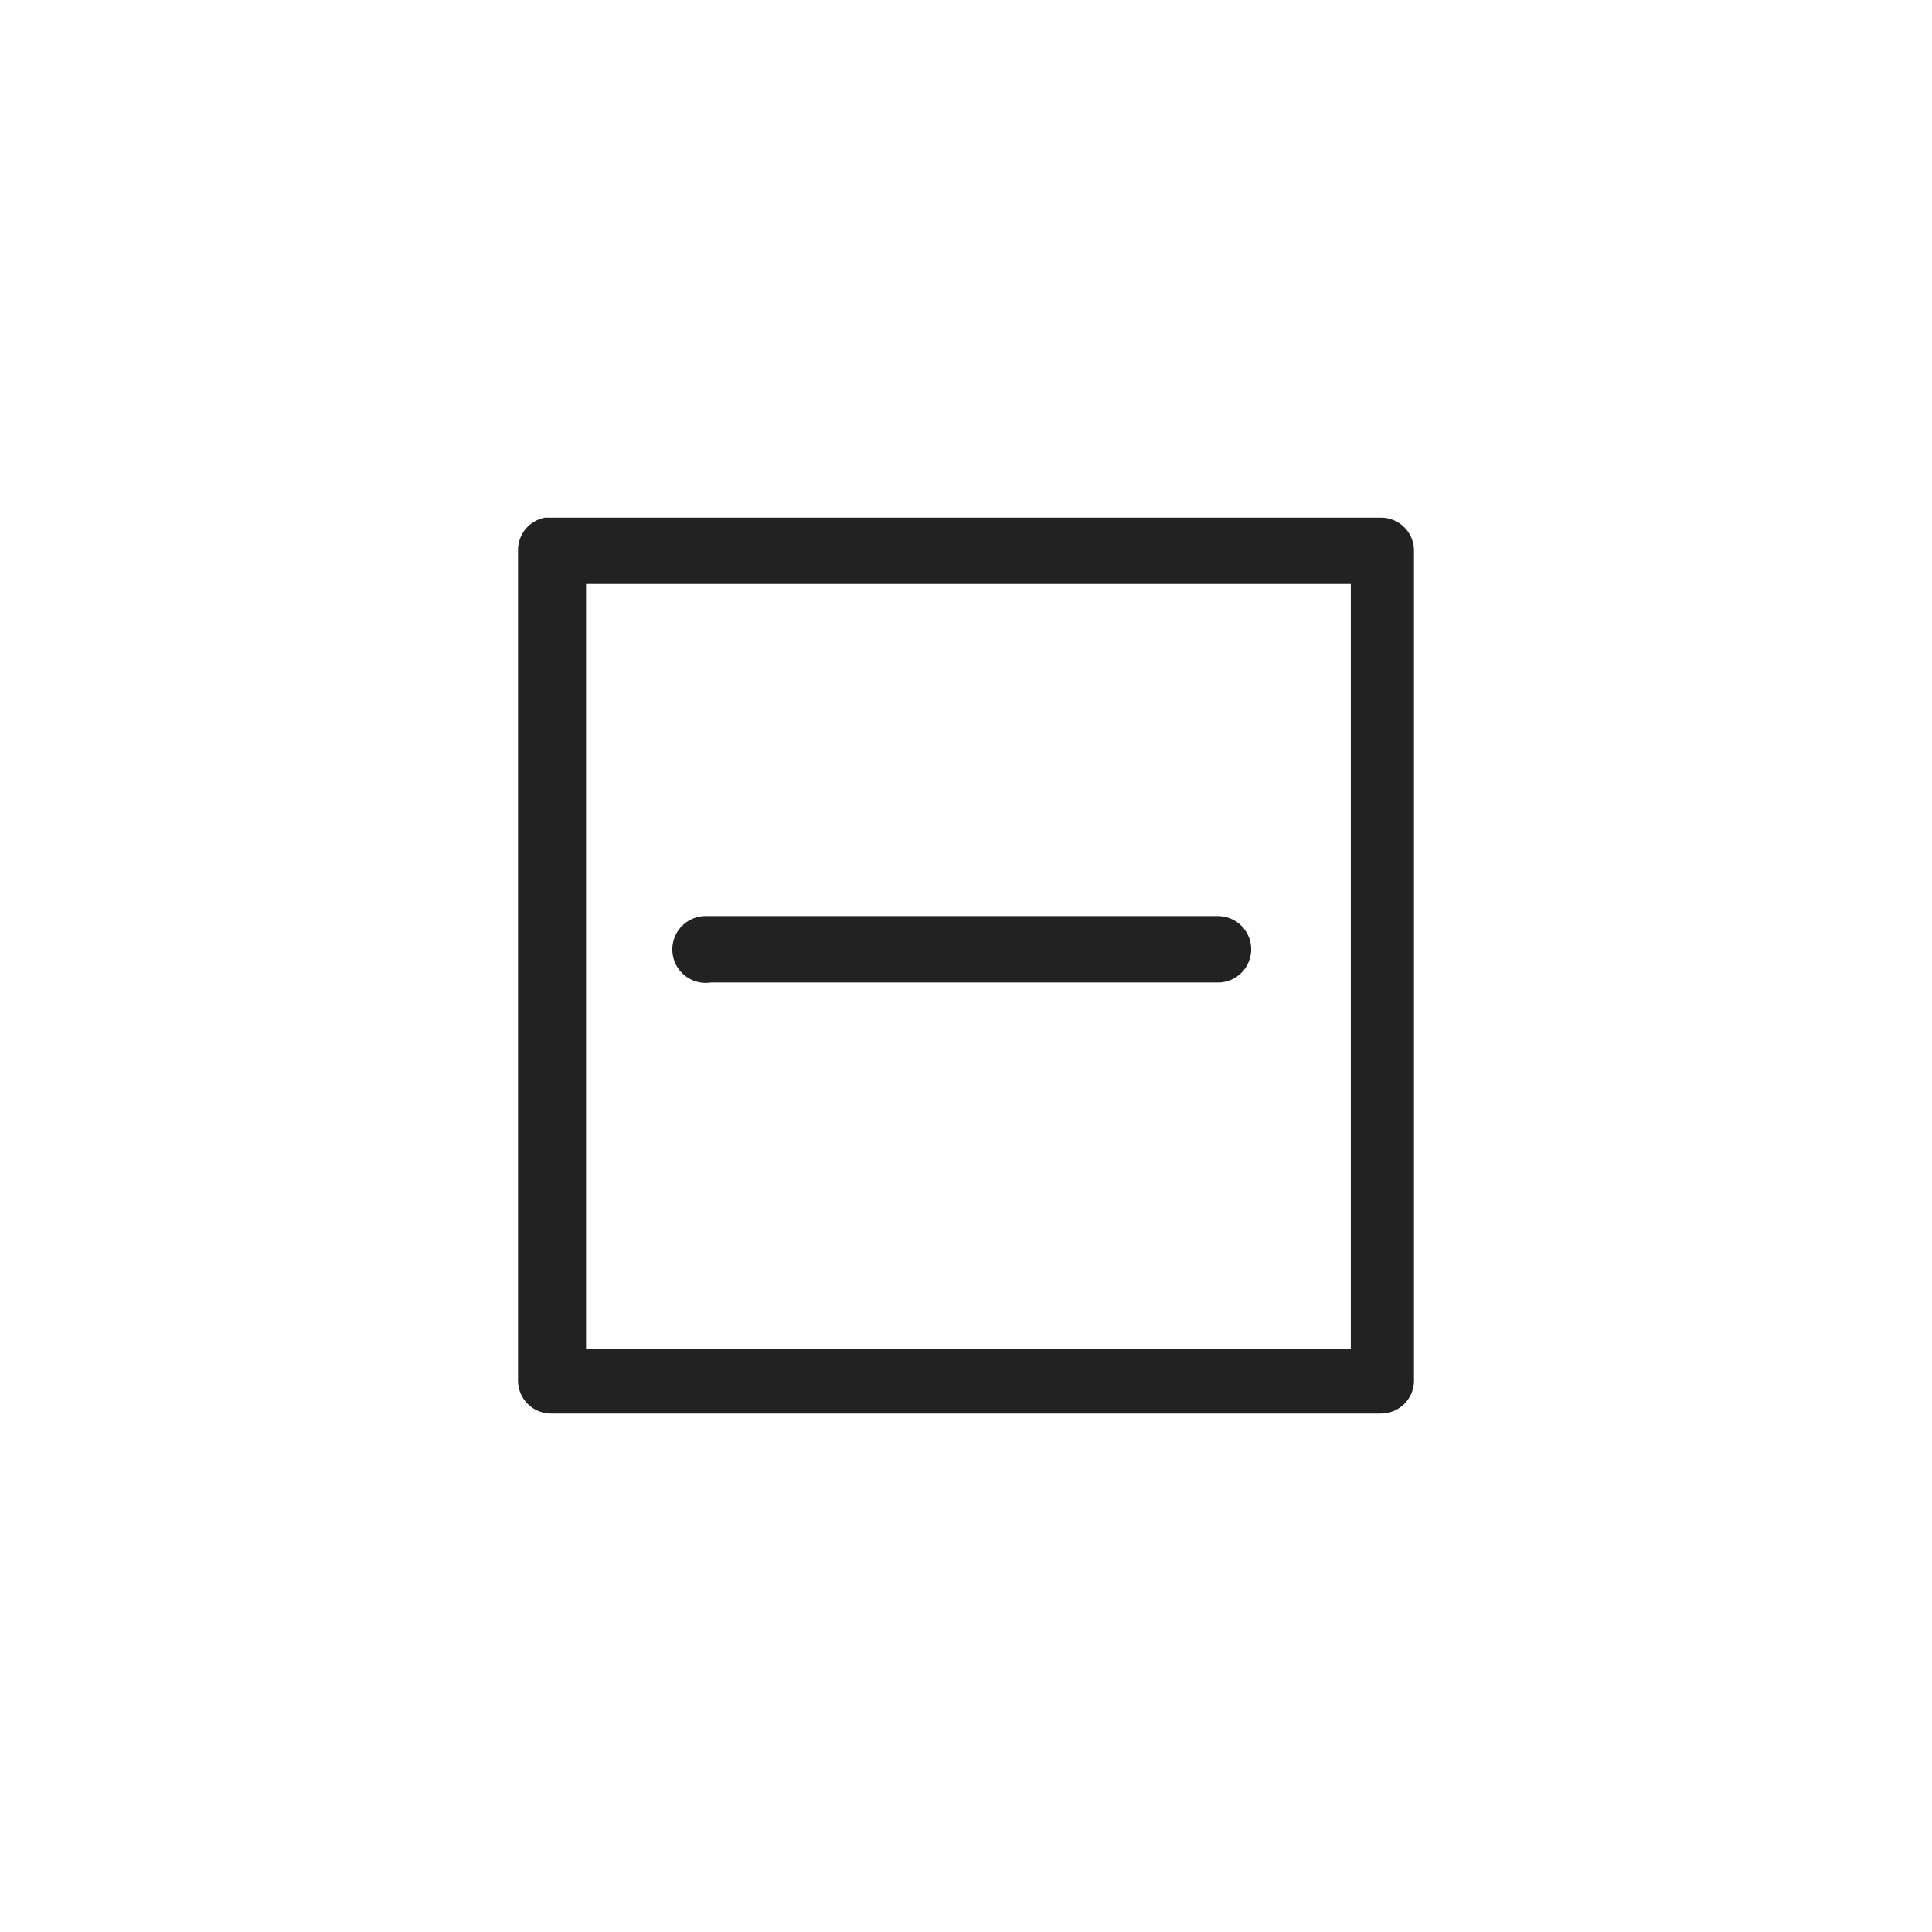 <svg id="Ebene_1" data-name="Ebene 1" xmlns="http://www.w3.org/2000/svg" width="48" height="48" viewBox="0 0 48 48">
  <defs>
    <style>
      .cls-1 {
        fill: #222;
      }
    </style>
  </defs>
  <title>wh-drying-flat-dry</title>
  <g>
    <path class="cls-1" d="M17.66,24.41h12.6a.82.82,0,1,0,0-1.65H17.51a.83.83,0,1,0,.15,1.65Z"/>
    <path class="cls-1" d="M34.31,12.86H13.54a.82.82,0,0,0-.67.82V34.3a.82.82,0,0,0,.82.82H34.31a.82.82,0,0,0,.82-.82V13.68A.82.82,0,0,0,34.31,12.86Zm-.75,20.65h-19v-19h19Z"/>
  </g>
</svg>

